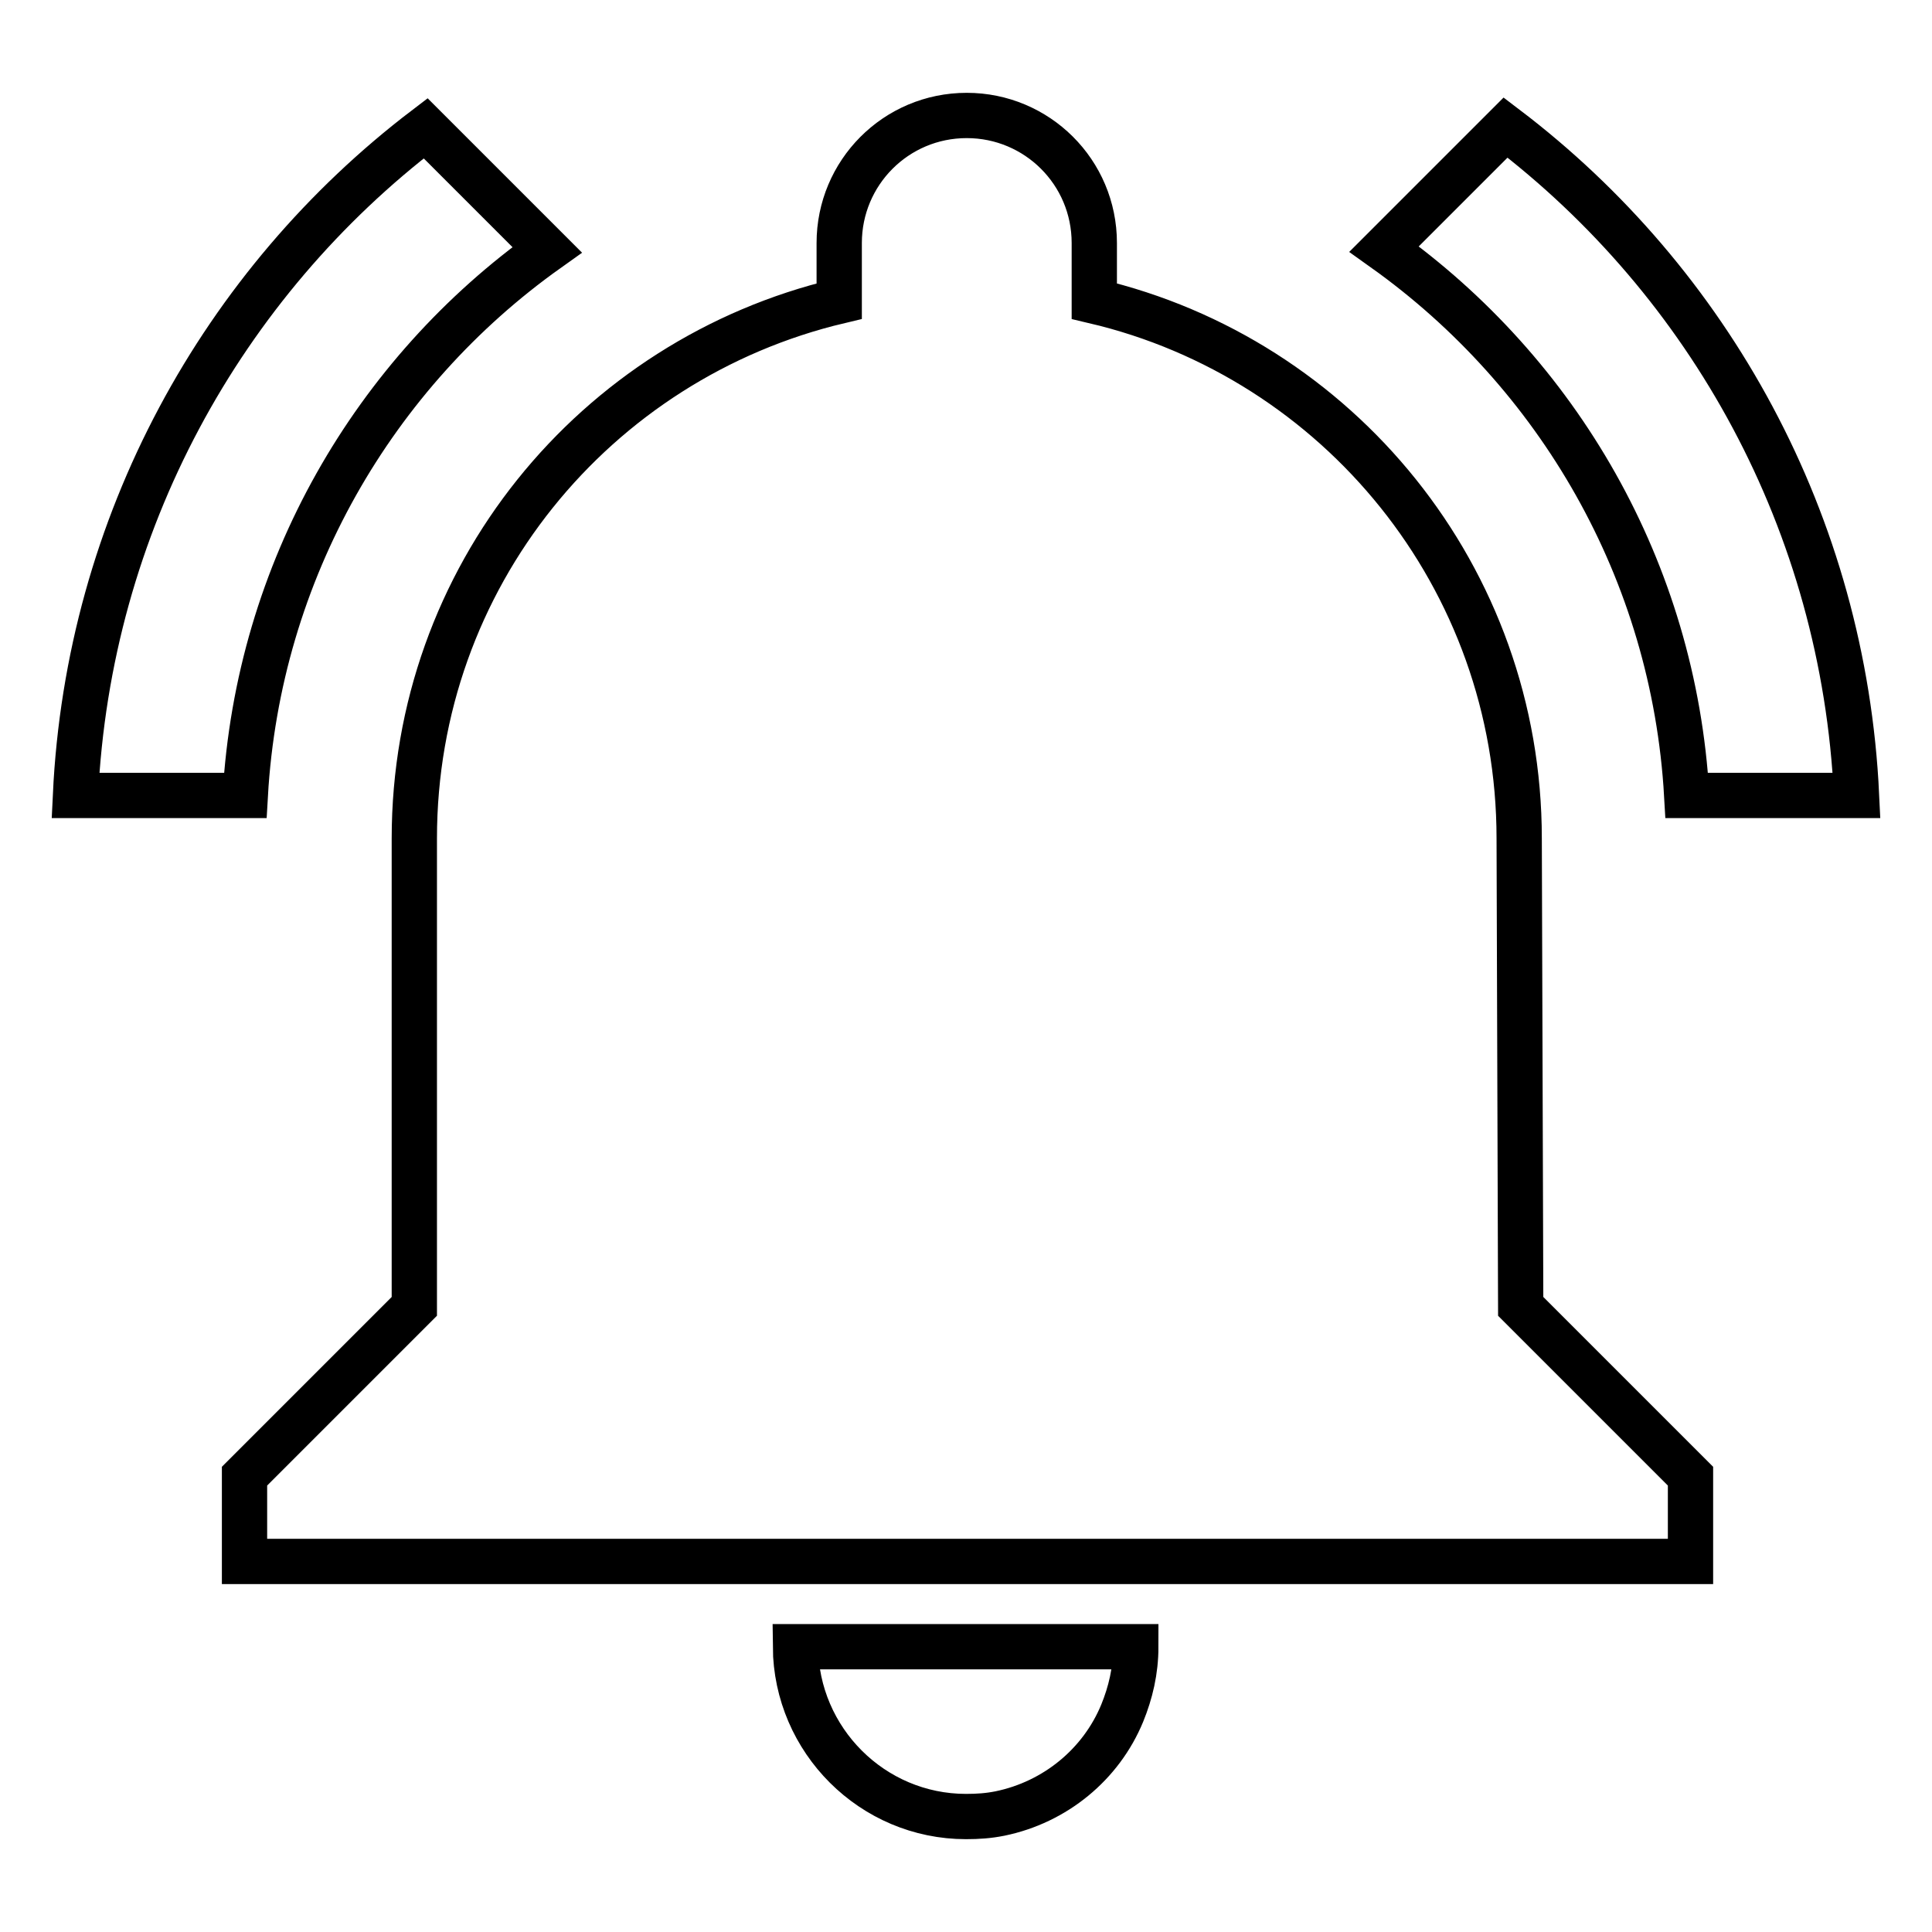 <?xml version="1.0" encoding="utf-8"?>
<!-- Svg Vector Icons : http://www.onlinewebfonts.com/icon -->
<!DOCTYPE svg PUBLIC "-//W3C//DTD SVG 1.1//EN" "http://www.w3.org/Graphics/SVG/1.1/DTD/svg11.dtd">
<svg version="1.1" xmlns="http://www.w3.org/2000/svg" xmlns:xlink="http://www.w3.org/1999/xlink" x="0px" y="0px" viewBox="0 0 256 256" enable-background="new 0 0 256 256" xml:space="preserve">
<g> <path stroke-width="6" fill-opacity="0" stroke="#000000"  d="M72.5,33.1L56.4,17C29.5,37.5,11.7,69.4,10,105.4h22.5C34.2,75.6,49.6,49.4,72.5,33.1z M223.5,105.4H246 c-1.7-36.1-19.5-68-46.5-88.5l-16.1,16.1C206.4,49.4,221.8,75.6,223.5,105.4z M201.3,111.1c0-34.6-24-63.6-56.3-71.2v-7.7 c0-9.4-7.6-16.9-16.9-16.9c-9.4,0-16.9,7.6-16.9,16.9v7.7c-32.4,7.7-56.3,36.6-56.3,71.2v62l-22.5,22.5v11.3h191.6v-11.3 l-22.5-22.5L201.3,111.1L201.3,111.1z M128,240.7c1.6,0,3-0.1,4.5-0.4c7.3-1.5,13.4-6.5,16.2-13.3c1.1-2.7,1.8-5.6,1.8-8.8h-45.1 C105.5,230.6,115.6,240.7,128,240.7z"/></g>
</svg>